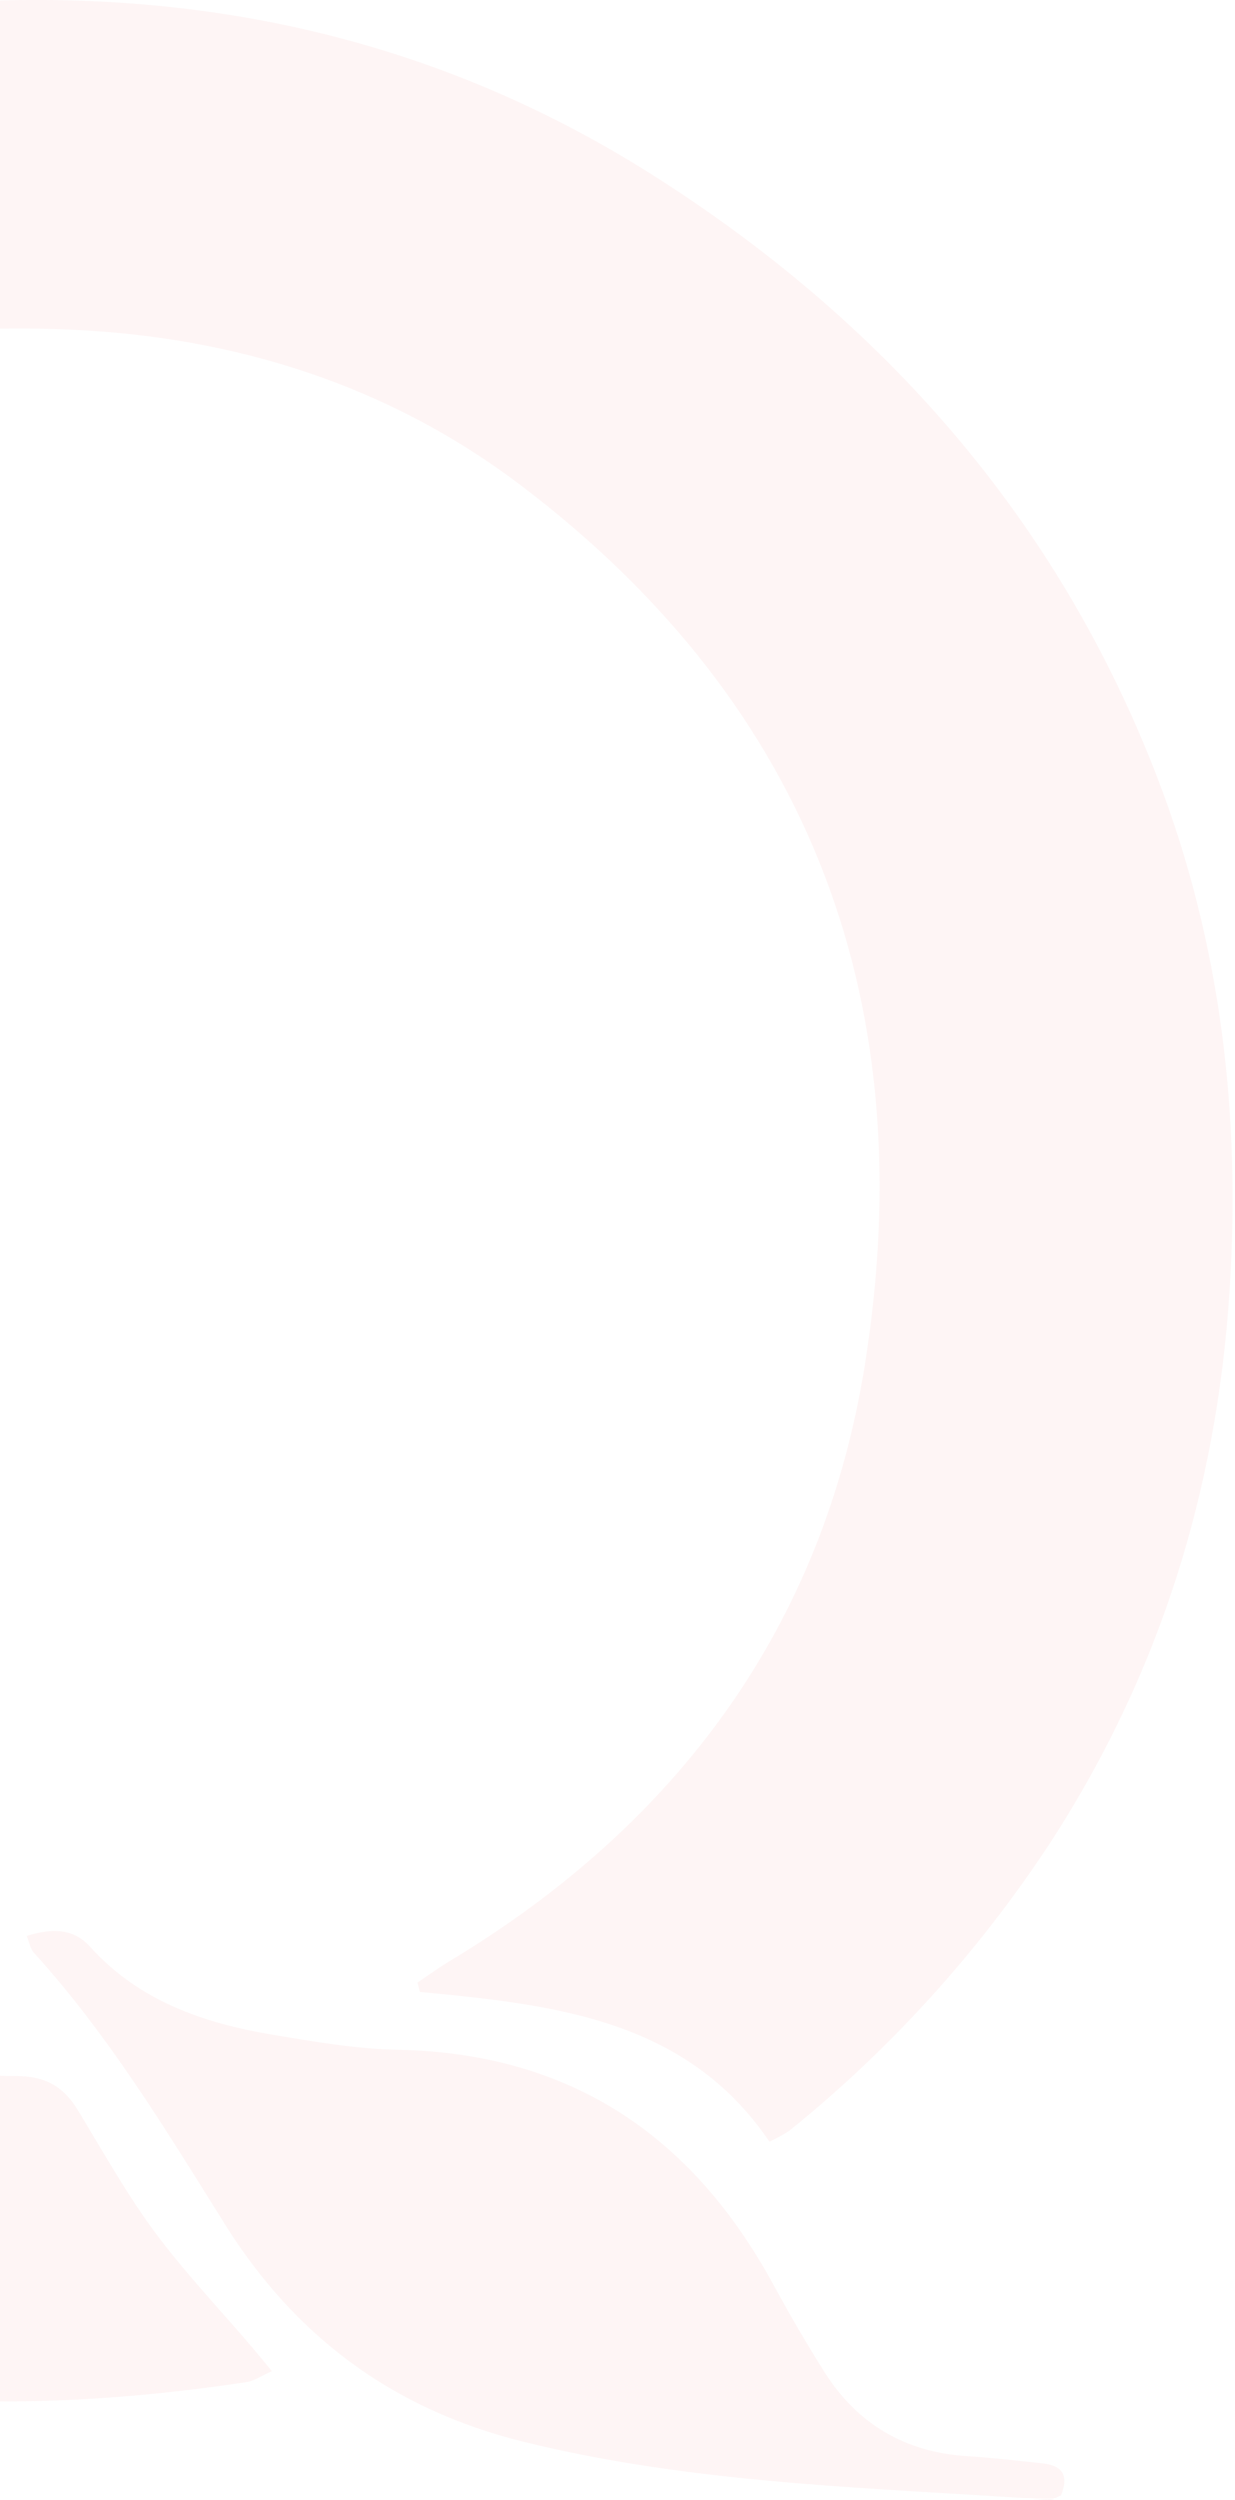 <svg width="294" height="595" viewBox="0 0 294 595" fill="none" xmlns="http://www.w3.org/2000/svg">
<g opacity="0.05">
<path d="M-202.204 277.919C-203.755 275.618 -205.171 273.23 -206.447 270.767C-221.732 236.863 -236.814 202.87 -252.281 169.051C-254.978 163.155 -254.386 158.442 -251.313 153.069C-219.092 96.75 -174.101 54.053 -115.534 26.055C-85.963 11.918 -54.66 4.435 -21.903 1.428C41.548 -4.396 101.035 7.336 154.927 41.383C210.171 76.286 251.883 123.538 275.558 185.215C290.671 224.586 295.433 265.495 292.678 307.638C289.569 355.218 275.808 398.984 249.819 438.907C232.837 464.713 211.965 487.729 187.945 507.136C186.418 508.126 184.821 509.004 183.167 509.761C163.344 480.511 131.723 477.155 99.963 474.122L99.391 471.908C101.907 470.215 104.352 468.407 106.949 466.846C161.136 434.278 195.917 387.333 205.895 324.813C219.48 239.725 193.746 168.409 124.045 115.56C92.539 91.673 56.069 80.167 16.536 78.448C-20.279 76.846 -55.806 82.416 -88.319 100.249C-146.523 132.177 -183.654 180.216 -196.005 246.209C-197.355 253.421 -197.606 260.838 -198.433 268.15C-198.787 271.263 -199.335 274.353 -199.794 277.455L-202.204 277.919Z" fill="#E32525"/>
<path d="M64.722 564.393C62.181 565.516 60.508 566.719 58.69 566.993C17.578 573.199 -23.402 573.818 -64.258 564.605C-72.818 562.675 -78.222 558.895 -81.838 550.458C-94.868 520.042 -108.734 489.977 -122.231 459.759C-123.509 456.897 -124.445 453.891 -125.539 450.943L-123.893 449.592C-121.923 450.249 -120.034 451.129 -118.264 452.212C-82.353 480.104 -41.513 493.913 3.874 494.141C10.925 494.177 15.16 496.716 18.558 502.314C24.458 512.032 30.018 522.031 36.749 531.152C43.865 540.784 52.195 549.527 59.985 558.669C61.427 560.36 62.822 562.091 64.722 564.393Z" fill="#E32525"/>
<path d="M6.367 460.783C12.288 458.979 17.384 458.872 21.475 463.406C33.107 476.293 48.435 481.548 64.841 484.303C74.706 485.959 84.686 487.698 94.644 487.891C135.792 488.691 164.82 508.317 184.129 543.835C187.959 550.879 191.992 557.825 196.274 564.606C204.129 577.035 215.502 583.691 230.25 584.624C236.25 585.004 242.232 585.715 248.215 586.343C253.097 586.857 254.431 589.435 252.566 593.967C251.544 594.357 250.613 595.056 249.737 594.997C207.8 592.096 165.698 591.359 124.486 581.157C93.487 573.483 70.213 556.071 53.543 529.419C39.529 507.011 25.871 484.398 7.999 464.713C7.205 463.837 7.018 462.406 6.367 460.783Z" fill="#E32525"/>
</g>
</svg>

